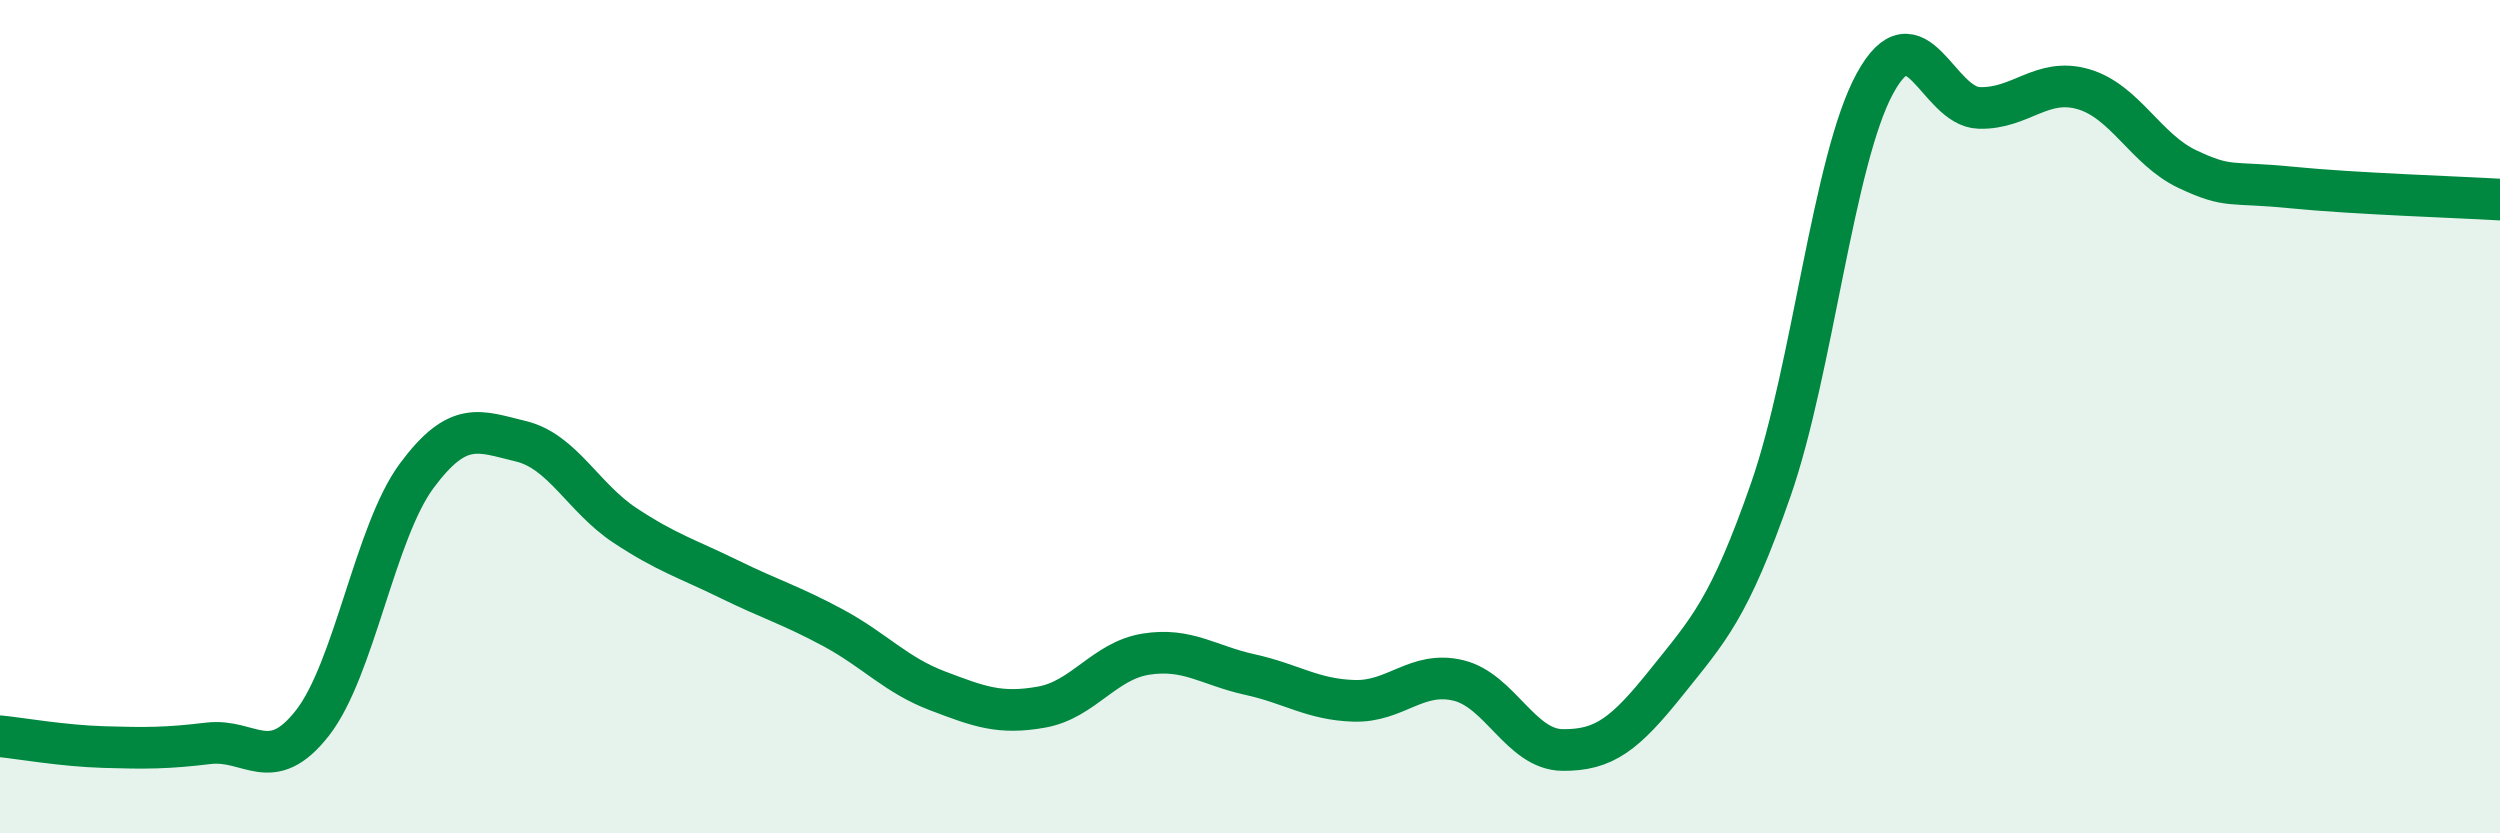 
    <svg width="60" height="20" viewBox="0 0 60 20" xmlns="http://www.w3.org/2000/svg">
      <path
        d="M 0,17.67 C 0.5,17.72 1.5,17.9 2.5,17.93 C 3.5,17.96 4,17.96 5,17.84 C 6,17.72 6.5,18.63 7.5,17.35 C 8.5,16.07 9,12.77 10,11.42 C 11,10.07 11.5,10.35 12.5,10.59 C 13.5,10.83 14,11.95 15,12.61 C 16,13.27 16.5,13.41 17.5,13.9 C 18.5,14.39 19,14.53 20,15.07 C 21,15.61 21.5,16.2 22.5,16.58 C 23.5,16.96 24,17.15 25,16.97 C 26,16.79 26.5,15.86 27.5,15.7 C 28.5,15.54 29,15.97 30,16.19 C 31,16.41 31.5,16.79 32.5,16.82 C 33.5,16.85 34,16.09 35,16.33 C 36,16.57 36.5,17.99 37.5,18 C 38.5,18.01 39,17.62 40,16.37 C 41,15.12 41.5,14.62 42.5,11.75 C 43.5,8.88 44,3.83 45,2 C 46,0.17 46.5,2.56 47.5,2.59 C 48.5,2.62 49,1.85 50,2.14 C 51,2.43 51.5,3.59 52.5,4.06 C 53.5,4.53 53.5,4.35 55,4.5 C 56.5,4.65 59,4.73 60,4.79L60 20L0 20Z"
        fill="#008740"
        opacity="0.1"
        stroke-linecap="round"
        stroke-linejoin="round"
      />
      <path
        d="M 0,17.67 C 0.5,17.72 1.5,17.9 2.5,17.93 C 3.5,17.96 4,17.96 5,17.84 C 6,17.72 6.5,18.63 7.5,17.35 C 8.5,16.07 9,12.77 10,11.42 C 11,10.07 11.5,10.35 12.5,10.59 C 13.5,10.83 14,11.95 15,12.61 C 16,13.27 16.5,13.41 17.5,13.9 C 18.5,14.39 19,14.53 20,15.07 C 21,15.61 21.5,16.2 22.5,16.58 C 23.5,16.96 24,17.15 25,16.97 C 26,16.79 26.5,15.86 27.5,15.7 C 28.5,15.54 29,15.97 30,16.19 C 31,16.41 31.5,16.79 32.5,16.82 C 33.5,16.85 34,16.09 35,16.33 C 36,16.57 36.5,17.99 37.5,18 C 38.5,18.01 39,17.62 40,16.37 C 41,15.12 41.5,14.62 42.5,11.75 C 43.5,8.88 44,3.83 45,2 C 46,0.17 46.5,2.56 47.5,2.59 C 48.5,2.62 49,1.85 50,2.14 C 51,2.43 51.5,3.59 52.5,4.06 C 53.5,4.53 53.5,4.35 55,4.5 C 56.5,4.65 59,4.73 60,4.79"
        stroke="#008740"
        stroke-width="1"
        fill="none"
        stroke-linecap="round"
        stroke-linejoin="round"
      />
    </svg>
  